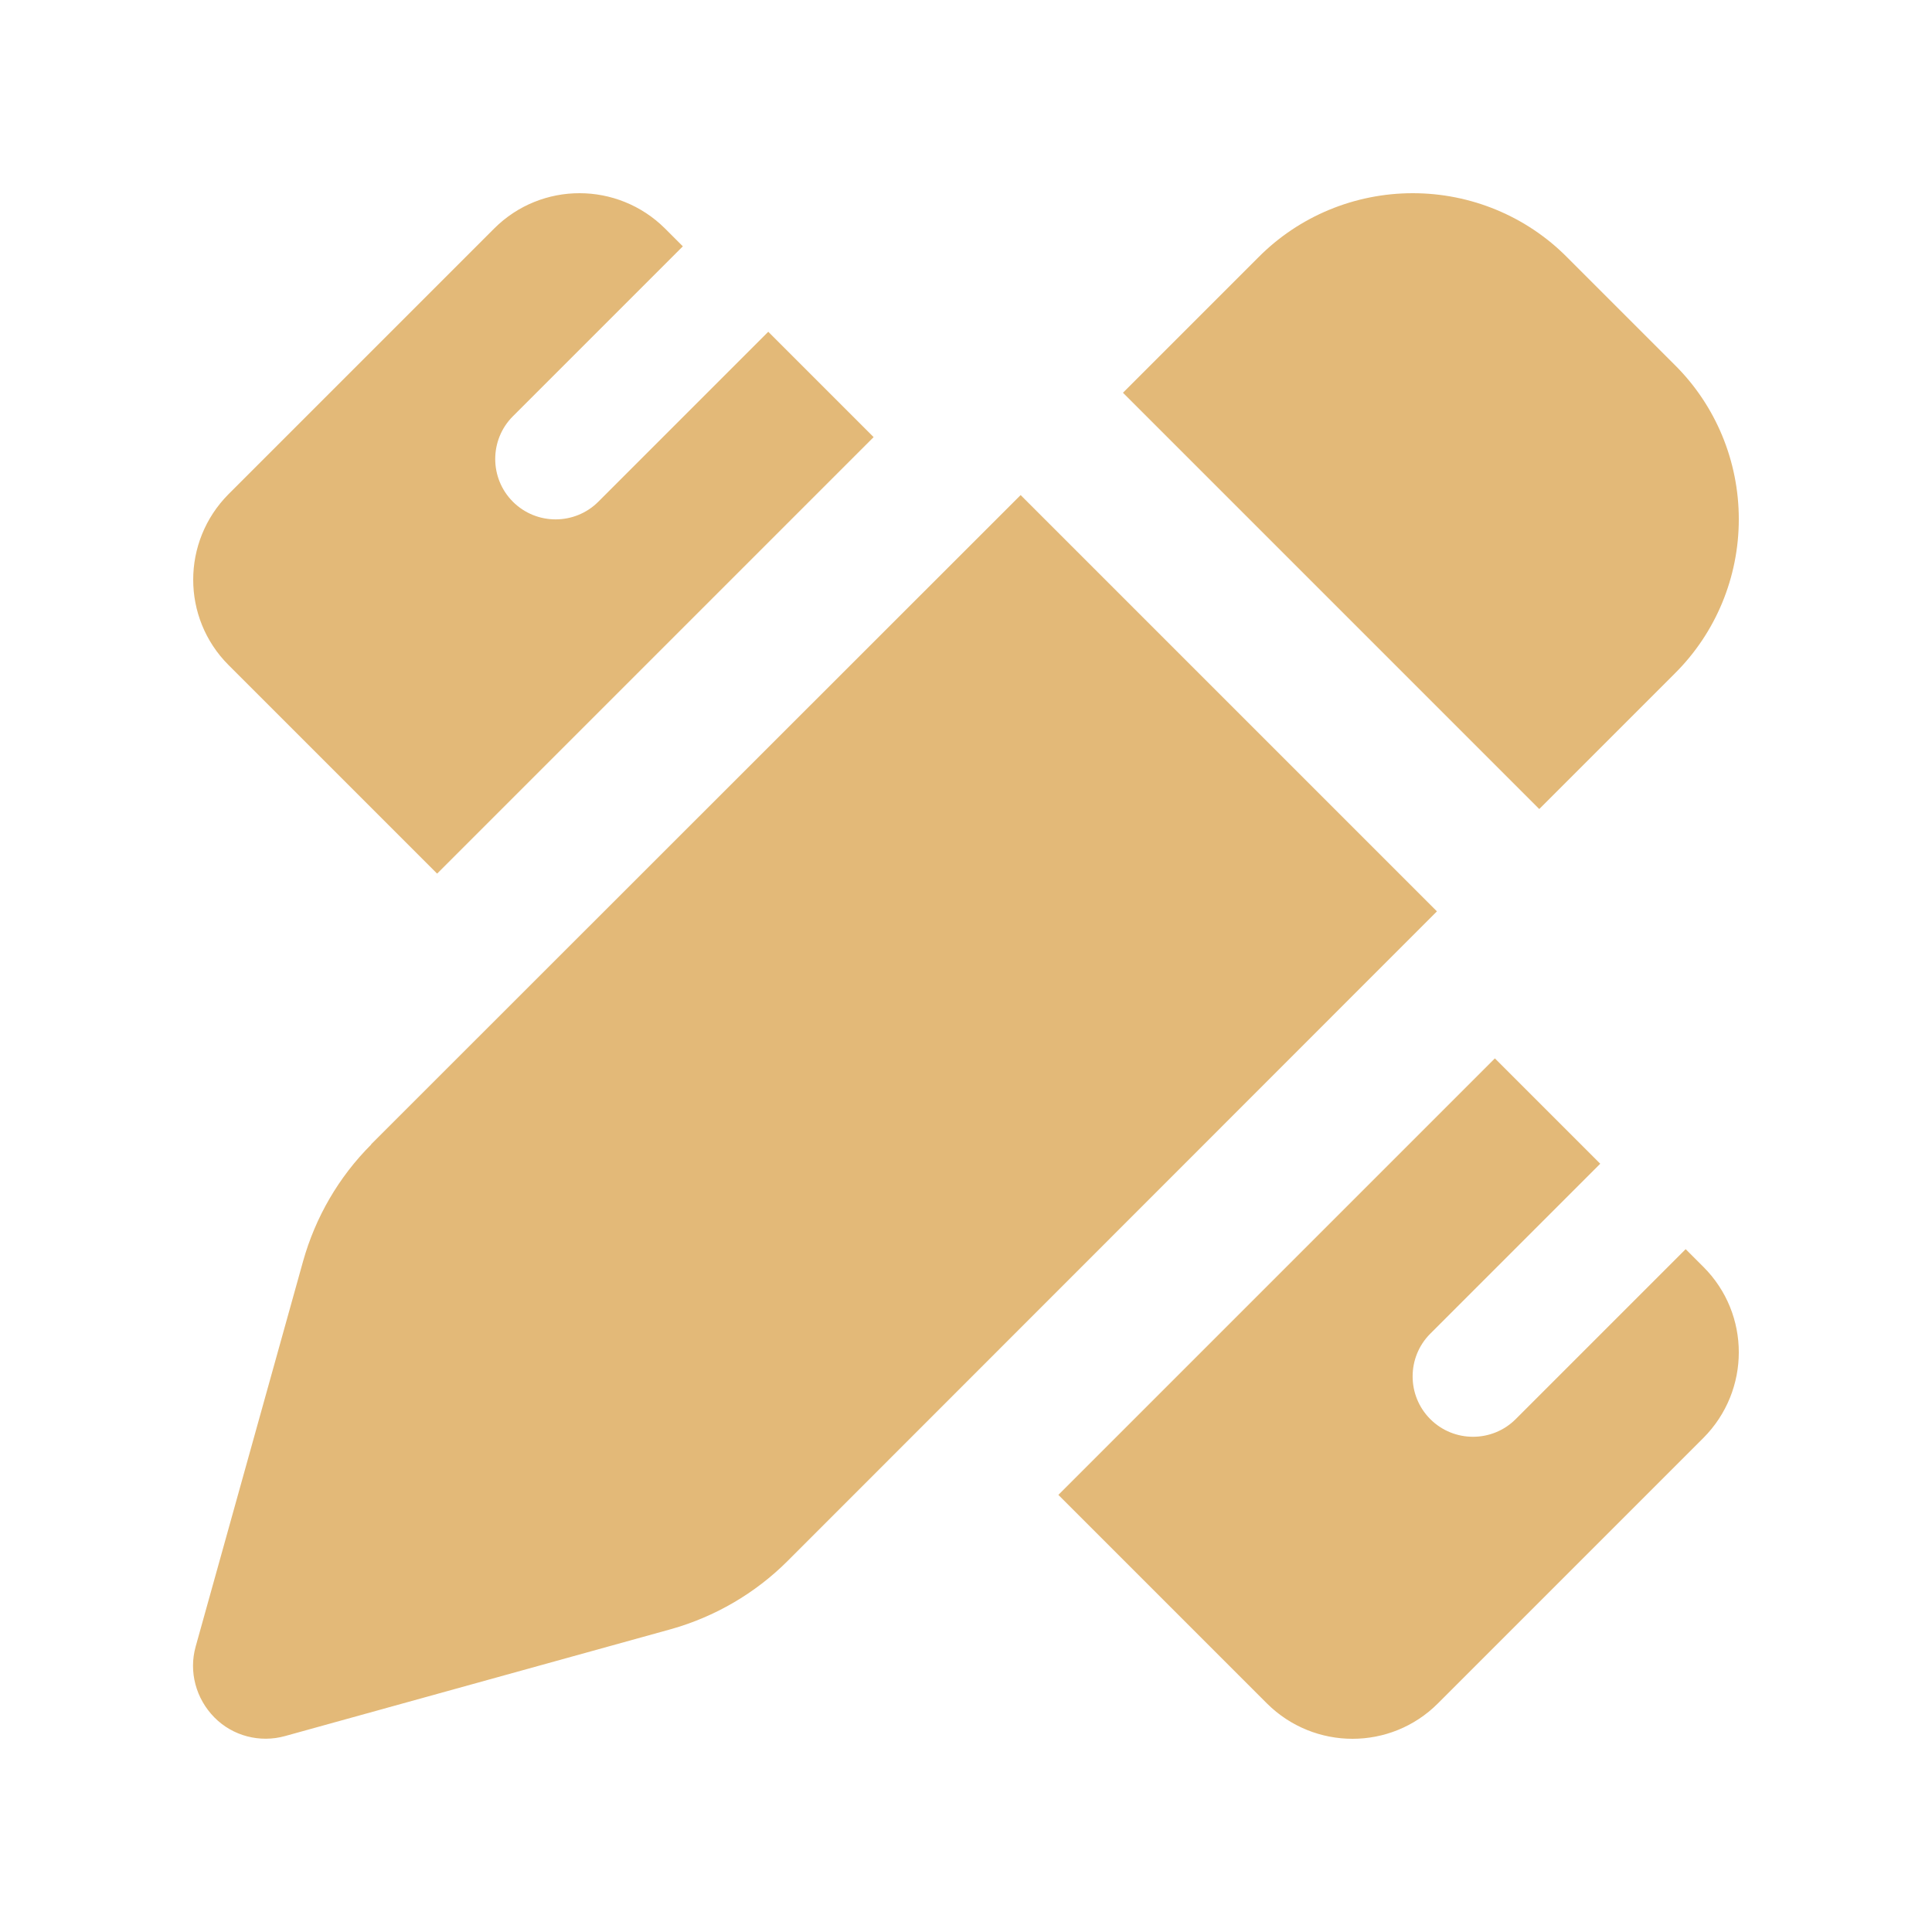 <?xml version="1.0" encoding="UTF-8"?>
<svg xmlns="http://www.w3.org/2000/svg" viewBox="0 0 640 640">
  <path fill="#e3b978" d="M468 64C487.2 64 505.6 71.6 519.1 85.2L554.8 120.9C568.4 134.4 576 152.8 576 172C576 191.2 568.4 209.6 554.8 223.1L509.9 268L372 130.1L416.9 85.2C430.4 71.6 448.8 64 468 64zM122.9 379.1L338.1 164L476 301.9L260.9 517.1C250.2 527.8 236.8 535.6 222.2 539.7L94.4 575.1C86.1 577.4 77.1 575.1 71 568.9C64.9 562.7 62.5 553.8 64.8 545.5L100.4 417.8C104.5 403.2 112.2 389.9 123 379.1zM289.4 144.8L144.8 289.4L75.7 220.3C60.1 204.7 60.1 179.4 75.7 163.7L163.7 75.7C179.3 60.1 204.6 60.1 220.3 75.7L226.2 81.6L169.9 137.9C162.1 145.7 162.1 158.4 169.9 166.2C177.7 174 190.4 174 198.2 166.2L254.5 109.9L289.4 144.8zM495.2 350.6L530.1 385.5L473.8 441.8C466 449.6 466 462.3 473.8 470.1C481.6 477.9 494.3 477.9 502.1 470.1L558.4 413.8L564.3 419.7C579.9 435.3 579.9 460.6 564.3 476.3L476.3 564.3C460.7 579.9 435.4 579.9 419.7 564.3L350.6 495.2L495.2 350.6z"></path>
</svg>
